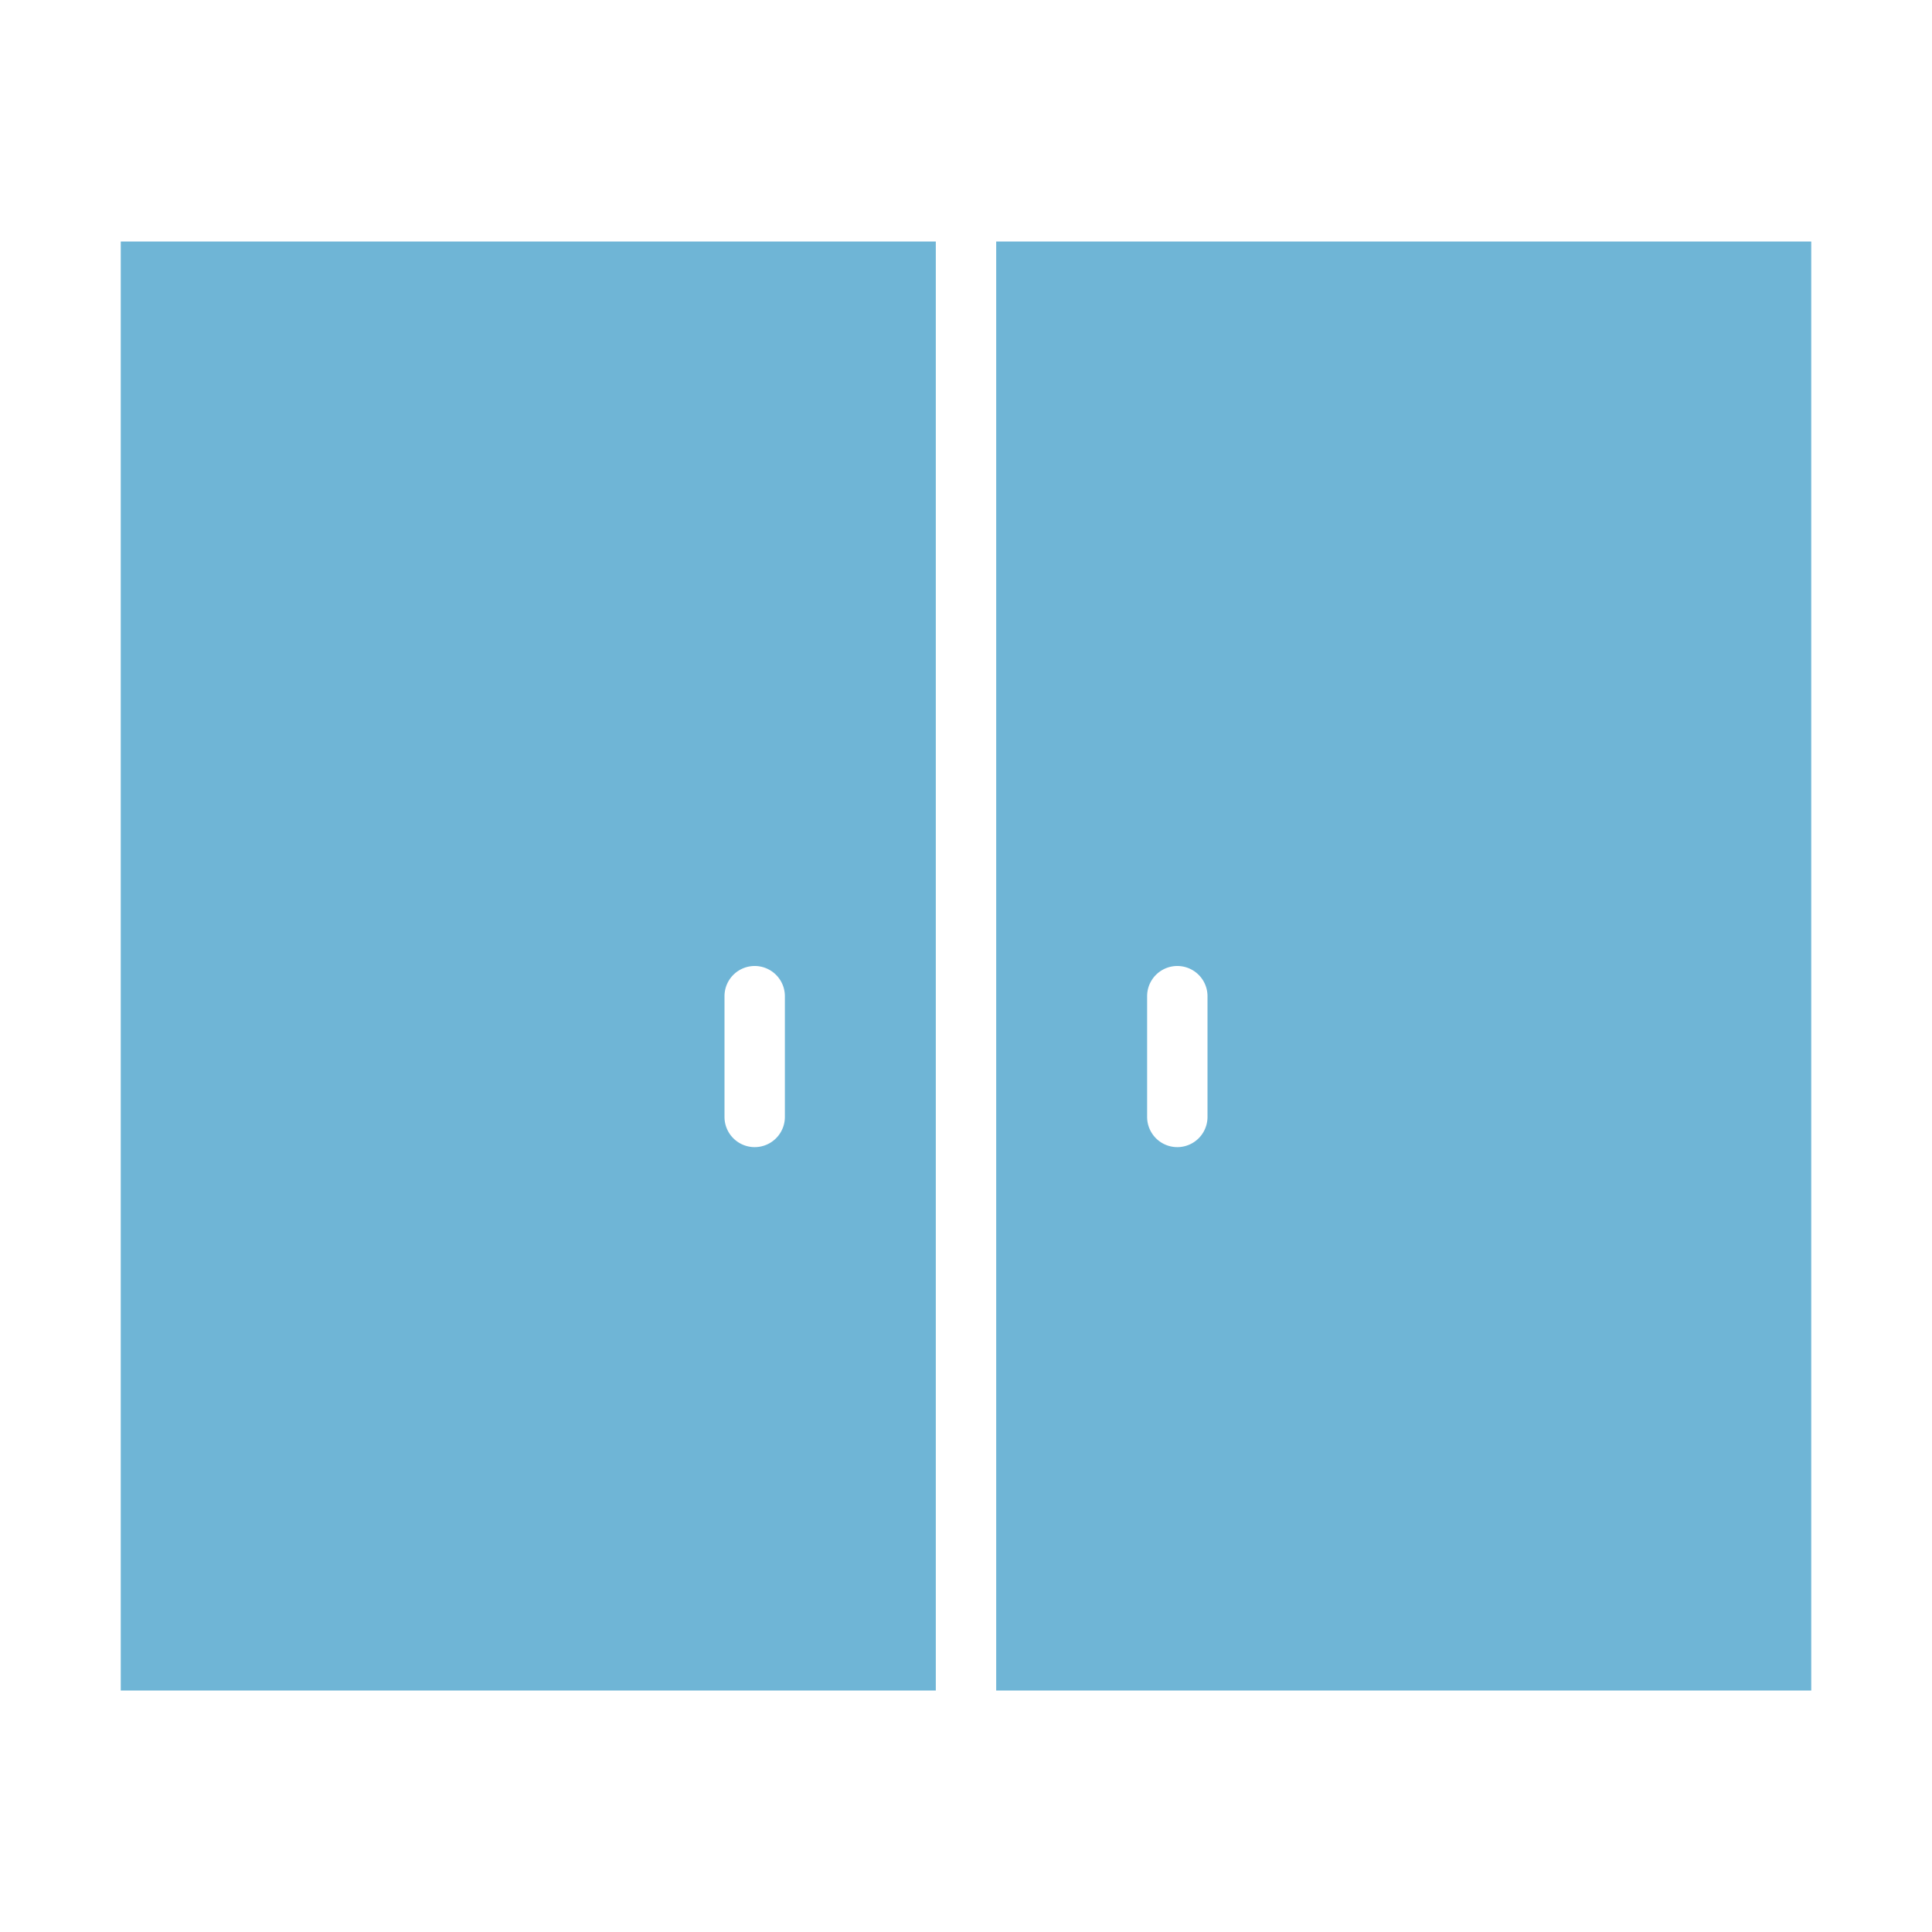 <svg xmlns="http://www.w3.org/2000/svg" xmlns:xlink="http://www.w3.org/1999/xlink" width="32" height="32" viewBox="0 0 32 32"><defs><clipPath id="a"><rect width="28" height="24" fill="#6fb5d6"/></clipPath></defs><rect width="32" height="32" fill="#3e758f" opacity="0"/><g transform="translate(2 4)"><g clip-path="url(#a)"><path d="M14.5,24H28V0H14.5ZM18,14.5a.5.5,0,0,1-1,0v-2a.5.5,0,0,1,1,0Z" fill="#6fb5d6"/><path d="M0,24H13.5V0H0Zm11-9.5a.5.5,0,0,1-1,0v-2a.5.5,0,0,1,1,0Z" fill="#6fb5d6"/></g></g></svg>